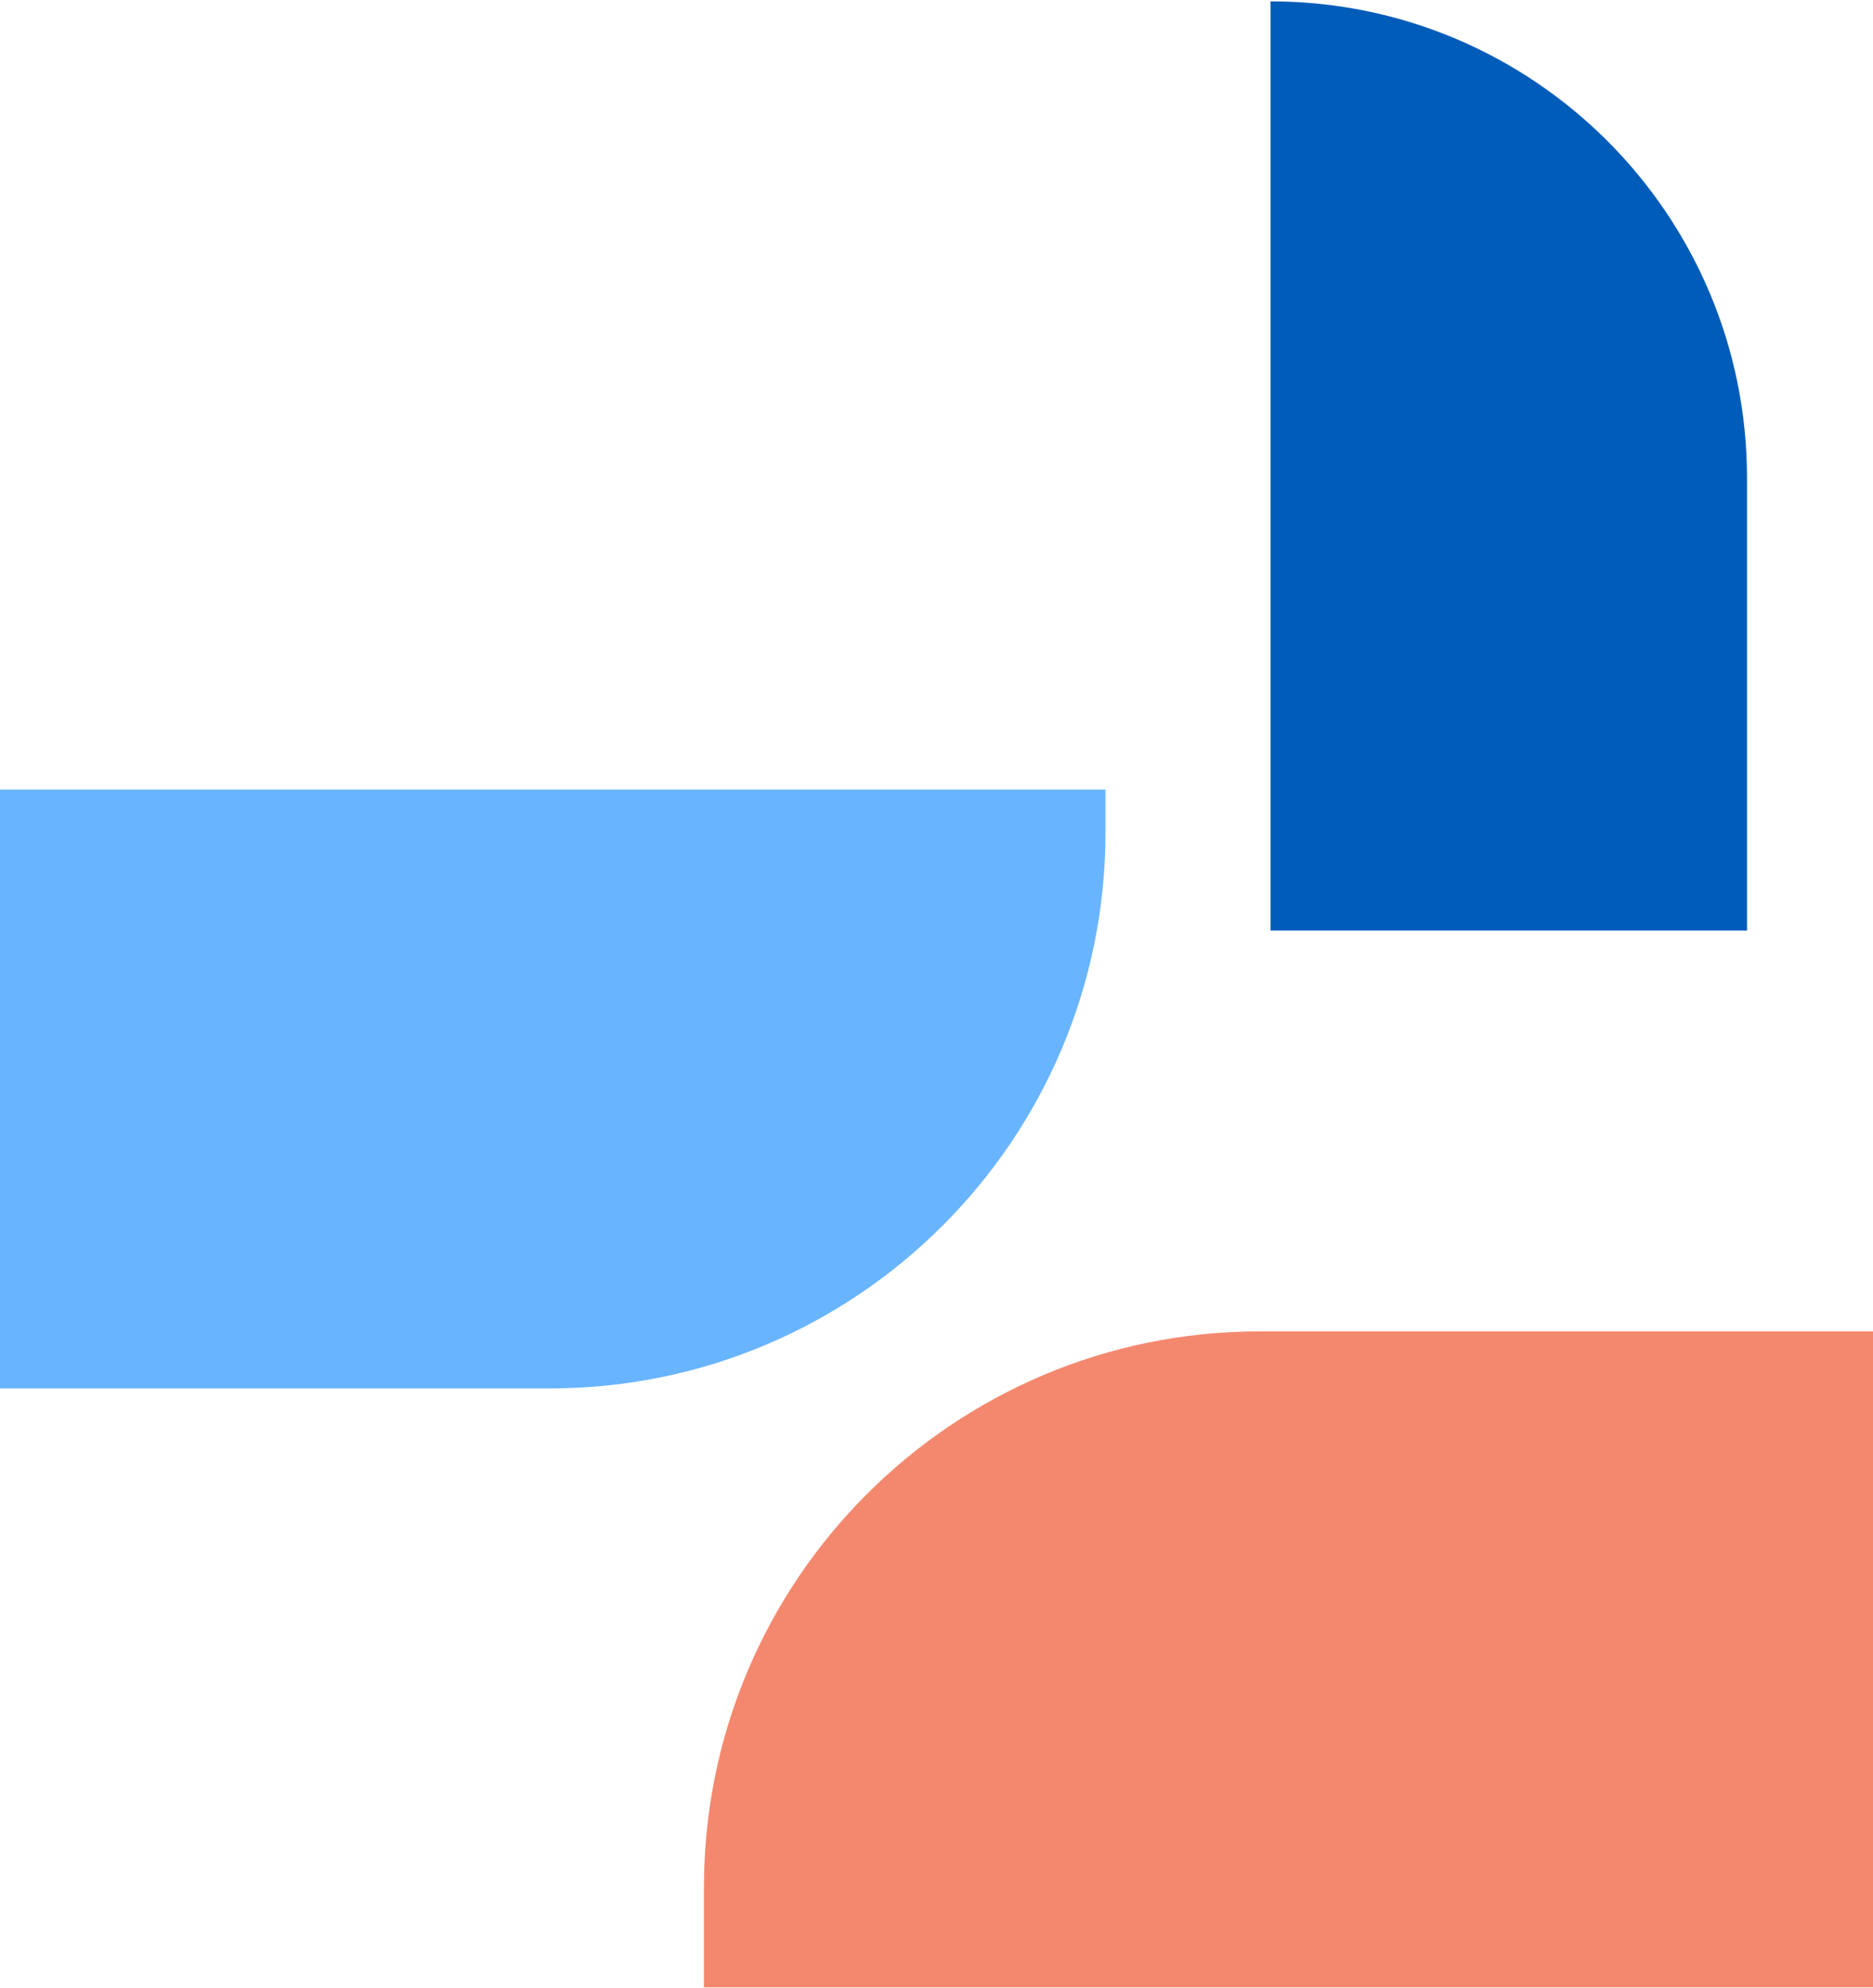 <svg width="674" height="715" viewBox="0 0 674 715" fill="none" xmlns="http://www.w3.org/2000/svg">
<path d="M674 478.824H453.309C342.852 478.824 253.309 568.367 253.309 678.824L253.309 714.74H674V478.824Z" fill="#F4886E"/>
<path d="M397.808 283.96L397.808 299.343C397.808 409.8 308.265 499.343 197.808 499.343L1.39618e-05 499.343L6.10352e-05 283.96L397.808 283.96Z" fill="#69B4FF"/>
<path d="M628.663 334.662L628.663 171.961C628.663 77.261 551.894 0.492 457.194 0.492L457.194 334.662L628.663 334.662Z" fill="#005CB9"/>
</svg>
